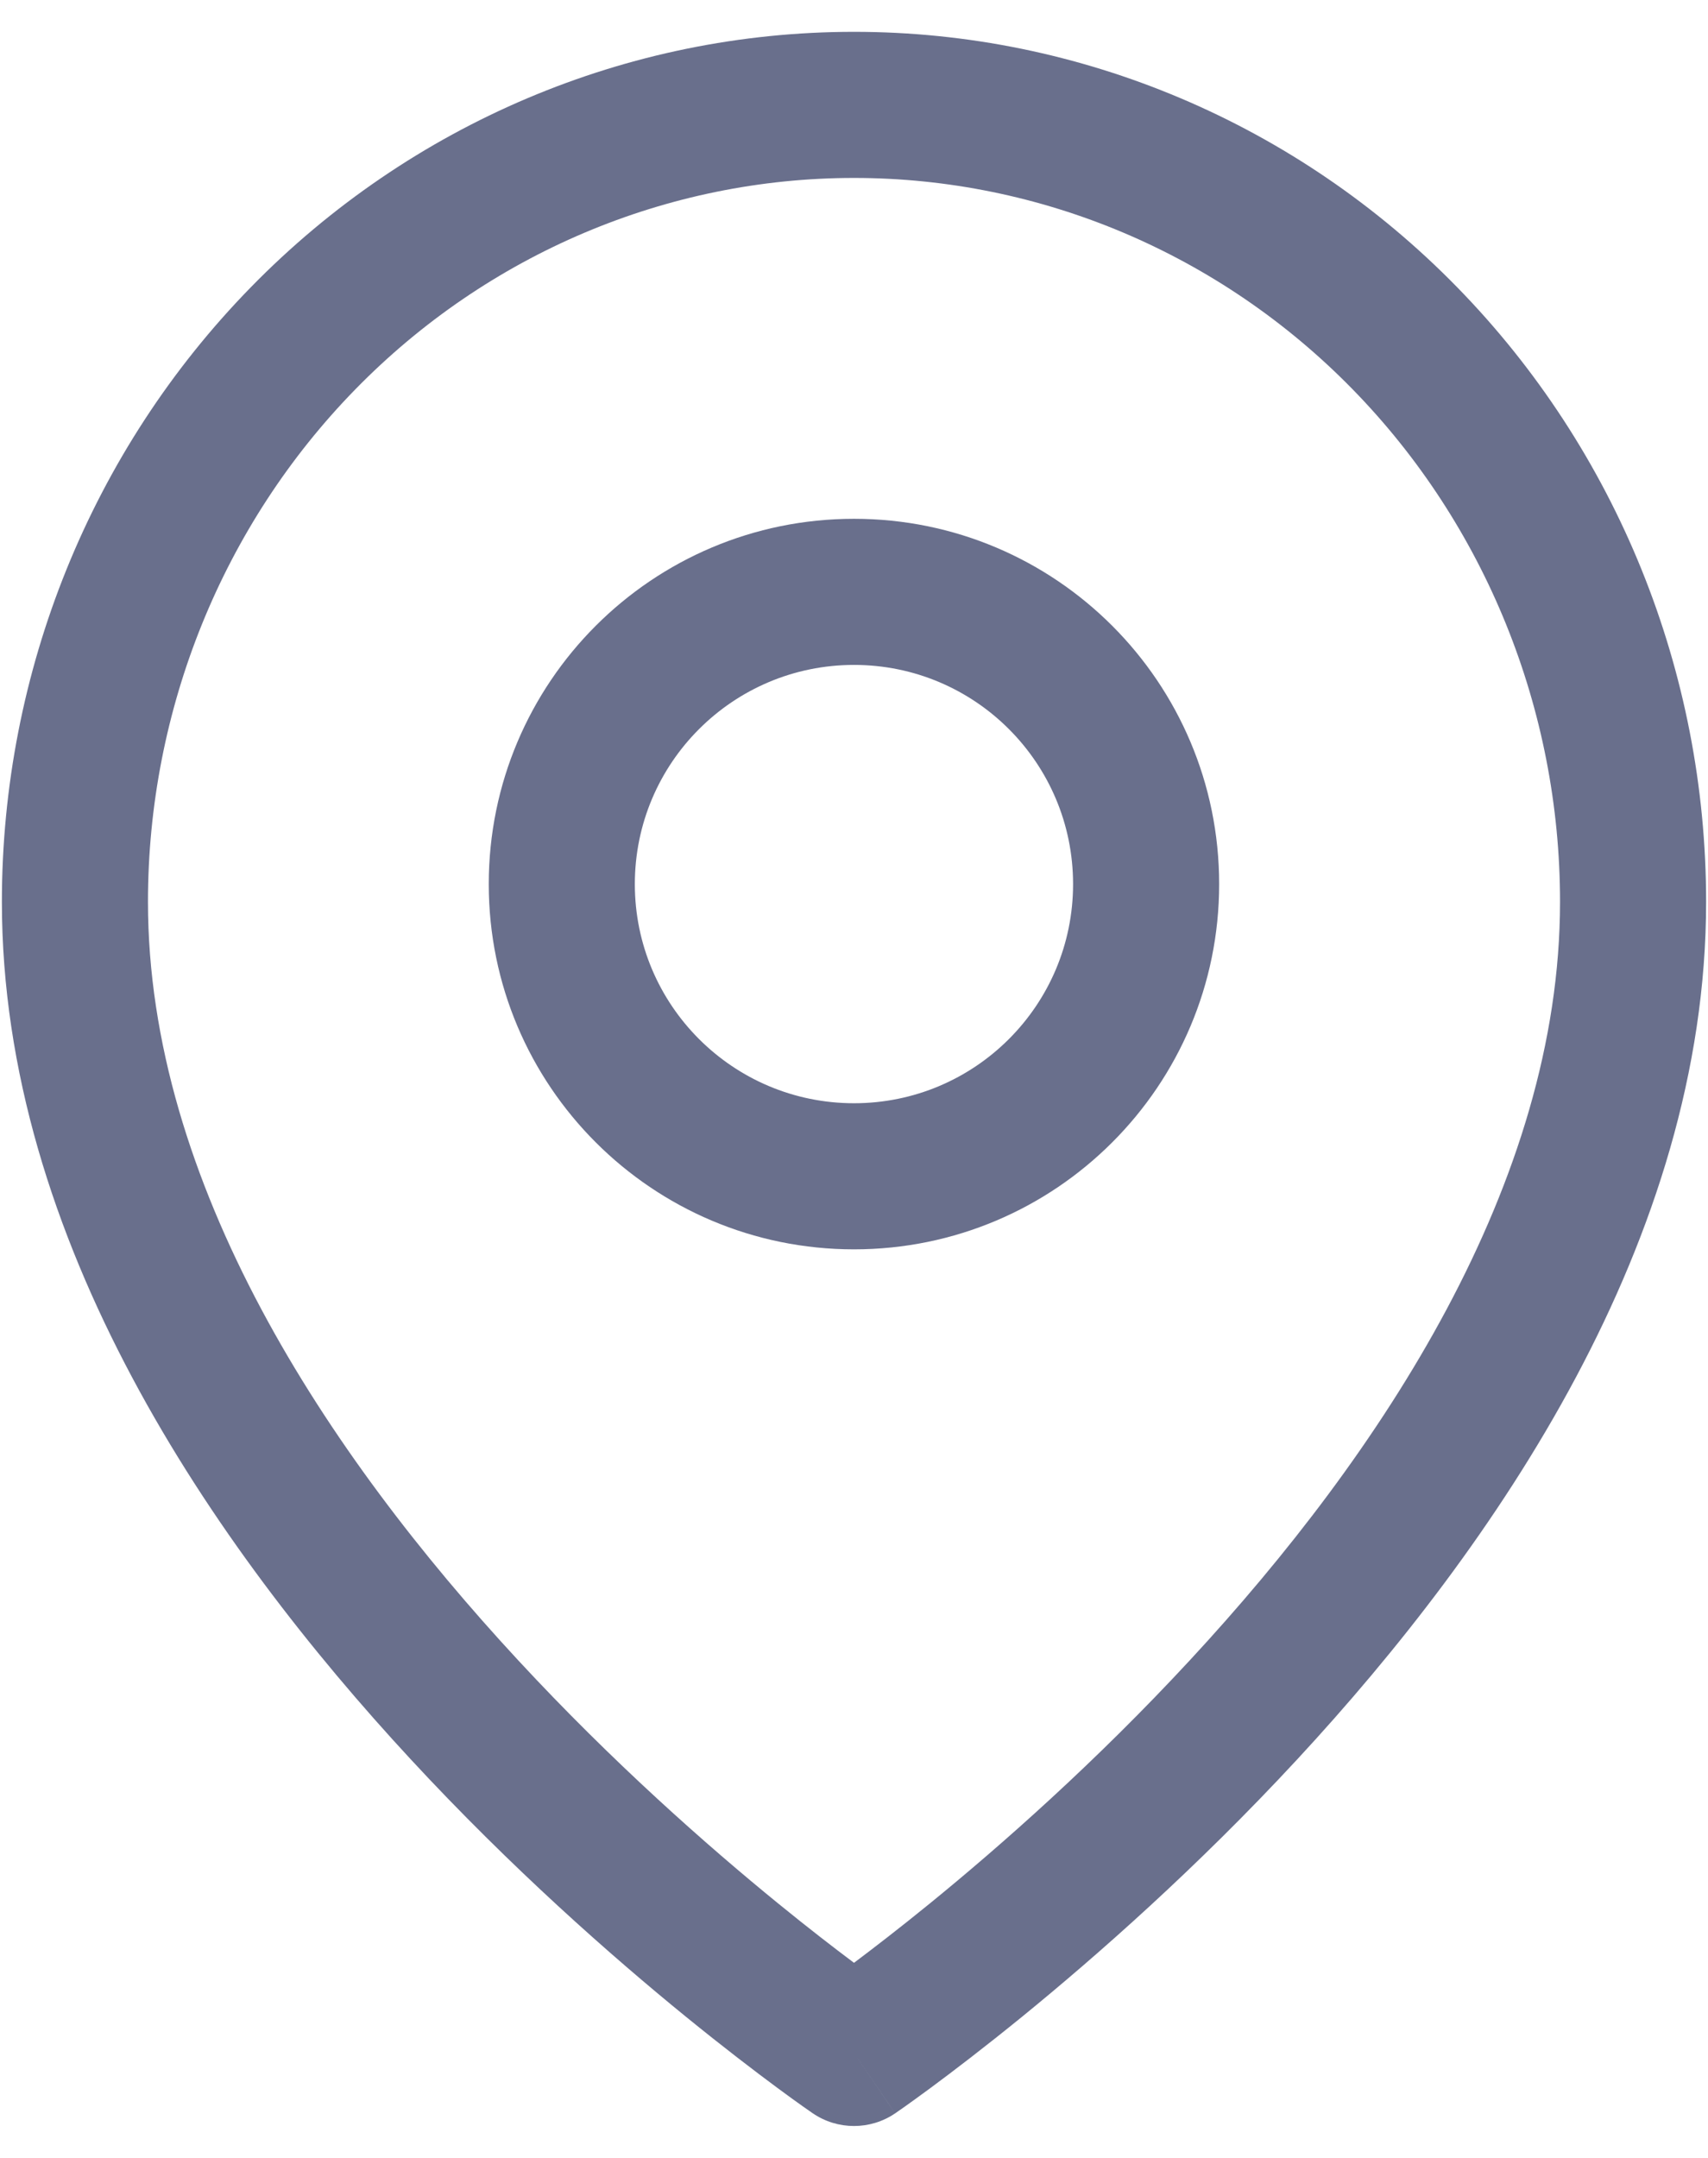 <svg width="19" height="24" viewBox="0 0 19 24" fill="none" xmlns="http://www.w3.org/2000/svg">
<path fill-rule="evenodd" clip-rule="evenodd" d="M9.5 5.77C7.256 5.77 5.437 7.589 5.437 9.833C5.437 12.076 7.256 13.895 9.5 13.895C11.744 13.895 13.562 12.076 13.562 9.833C13.562 7.589 11.744 5.77 9.5 5.77ZM7.062 9.833C7.062 8.486 8.154 7.395 9.5 7.395C10.846 7.395 11.937 8.486 11.937 9.833C11.937 11.179 10.846 12.27 9.5 12.27C8.154 12.27 7.062 11.179 7.062 9.833Z" fill="#696F8C"/>
<path fill-rule="evenodd" clip-rule="evenodd" d="M9.042 23.504C9.042 23.504 9.042 23.504 9.5 22.833L9.042 23.504C9.318 23.692 9.682 23.692 9.958 23.504L9.5 22.833C9.958 23.504 9.957 23.504 9.958 23.504L9.961 23.502L9.967 23.498L9.988 23.483C10.007 23.47 10.033 23.452 10.067 23.428C10.134 23.38 10.232 23.31 10.355 23.219C10.601 23.037 10.95 22.771 11.367 22.432C12.2 21.753 13.314 20.773 14.429 19.569C16.63 17.193 18.979 13.796 18.979 10.03C18.979 7.469 17.985 5.01 16.209 3.194C14.433 1.377 12.02 0.354 9.5 0.354C6.98 0.354 4.567 1.377 2.791 3.194C1.015 5.01 0.021 7.469 0.021 10.03C0.021 13.796 2.37 17.193 4.571 19.569C5.686 20.773 6.799 21.753 7.633 22.432C8.05 22.771 8.399 23.037 8.645 23.219C8.768 23.31 8.865 23.38 8.933 23.428C8.967 23.452 8.993 23.47 9.012 23.483L9.033 23.498L9.039 23.502L9.042 23.504ZM3.953 4.33C5.427 2.822 7.423 1.979 9.5 1.979C11.577 1.979 13.573 2.822 15.047 4.33C16.522 5.839 17.354 7.889 17.354 10.03C17.354 13.157 15.37 16.162 13.237 18.464C12.186 19.599 11.133 20.527 10.341 21.172C10.006 21.445 9.718 21.666 9.5 21.83C9.281 21.666 8.994 21.445 8.659 21.172C7.867 20.527 6.814 19.599 5.763 18.464C3.63 16.162 1.646 13.157 1.646 10.03C1.646 7.889 2.478 5.839 3.953 4.33Z" fill="#696F8C"/>
</svg>

